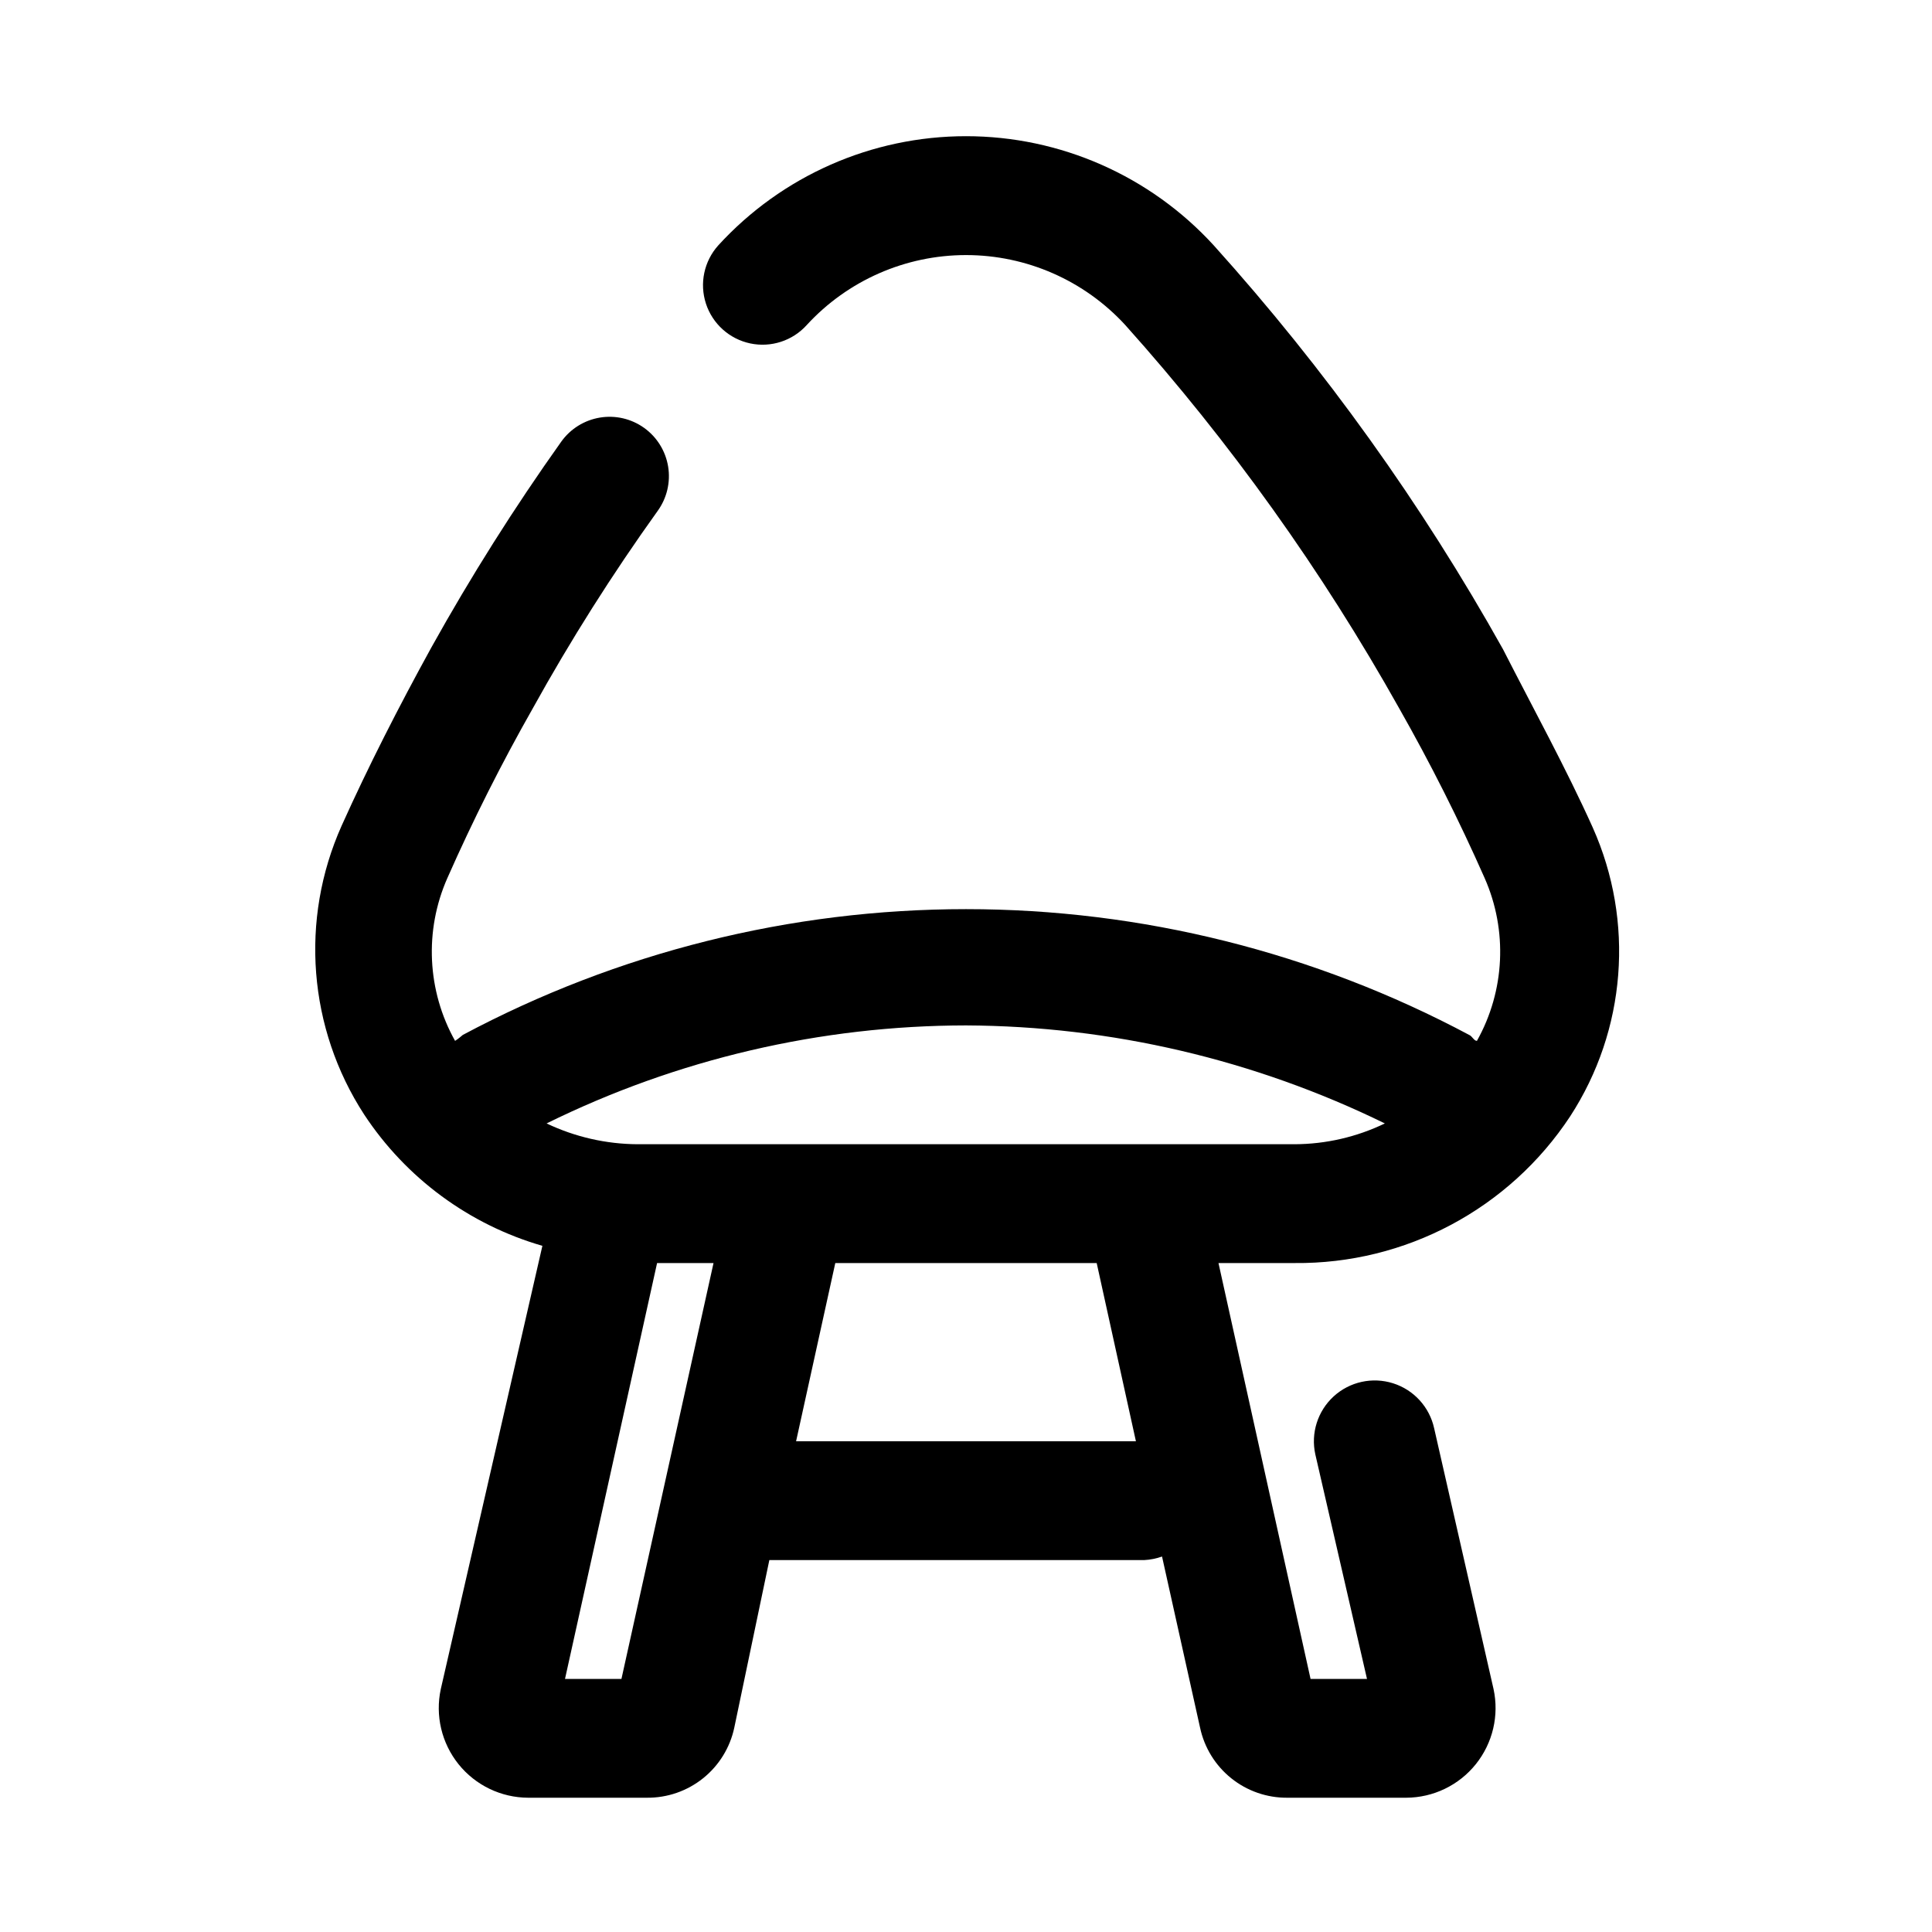 <?xml version="1.0" encoding="UTF-8"?>
<!-- Uploaded to: SVG Find, www.svgrepo.com, Generator: SVG Find Mixer Tools -->
<svg fill="#000000" width="800px" height="800px" version="1.1" viewBox="144 144 512 512" xmlns="http://www.w3.org/2000/svg">
 <path d="m566.1 363.32c-7.086-15.742-15.742-31.488-23.773-47.23v-0.004c-21.488-38.43-47.207-74.34-76.672-107.06-16.852-18.434-40.68-28.934-65.652-28.934-24.977 0-48.801 10.5-65.652 28.934-3.769 4.191-5.016 10.074-3.273 15.434 1.746 5.356 6.219 9.379 11.73 10.547 5.512 1.168 11.23-0.691 15-4.883 10.852-11.809 26.156-18.527 42.195-18.527 16.035 0 31.34 6.719 42.191 18.527 27.844 31.086 52.184 65.141 72.582 101.55 8.305 14.621 15.871 29.648 22.672 45.031 6.137 13.898 5.379 29.879-2.047 43.137-0.789 0-1.258-1.258-2.047-1.574-41.043-21.887-86.84-33.336-133.35-33.336-46.516 0-92.312 11.449-133.36 33.336 0 0-1.258 1.102-2.047 1.574h0.004c-7.426-13.258-8.188-29.238-2.047-43.137 6.797-15.383 14.363-30.41 22.668-45.031 9.996-18.051 21.039-35.504 33.062-52.27 2.457-3.398 3.457-7.637 2.777-11.773s-2.981-7.832-6.398-10.266c-3.387-2.41-7.586-3.379-11.688-2.699-4.098 0.68-7.762 2.949-10.195 6.32-12.496 17.559-24.004 35.797-34.48 54.629-8.66 15.742-16.688 31.488-23.773 47.23v0.004c-11.113 24.867-8.859 53.676 5.984 76.516 11.098 16.852 27.848 29.191 47.23 34.793l-26.922 117.45c-1.52 7.008 0.207 14.332 4.699 19.926 4.492 5.59 11.273 8.855 18.445 8.883h31.488c5.406 0.047 10.664-1.777 14.883-5.164 4.219-3.383 7.137-8.121 8.262-13.414l9.289-44.398h99.344c1.613-0.086 3.203-0.402 4.723-0.941l10.078 45.344v-0.004c1.125 5.293 4.043 10.031 8.258 13.414 4.219 3.387 9.477 5.211 14.883 5.164h31.488c7.176-0.027 13.953-3.293 18.445-8.883 4.492-5.594 6.219-12.918 4.699-19.926l-15.742-69.117c-1.238-5.625-5.383-10.164-10.871-11.902-5.492-1.742-11.492-0.422-15.746 3.461-4.25 3.887-6.109 9.742-4.871 15.367l13.695 59.512h-14.957l-24.402-110.21h20.152c29.379 0.293 56.895-14.352 73.055-38.887 14.844-22.84 17.094-51.648 5.981-76.516zm-257.41 225.61h-14.957l24.402-110.21h14.957zm136.34-62.977h-90.059l10.391-47.23h69.273zm-132.09-78.719c-8.336-0.047-16.559-1.93-24.09-5.512 34.578-17.051 72.605-25.938 111.16-25.977 38.484 0.18 76.426 9.062 110.99 25.977-7.465 3.602-15.641 5.484-23.93 5.512z"/>
</svg>